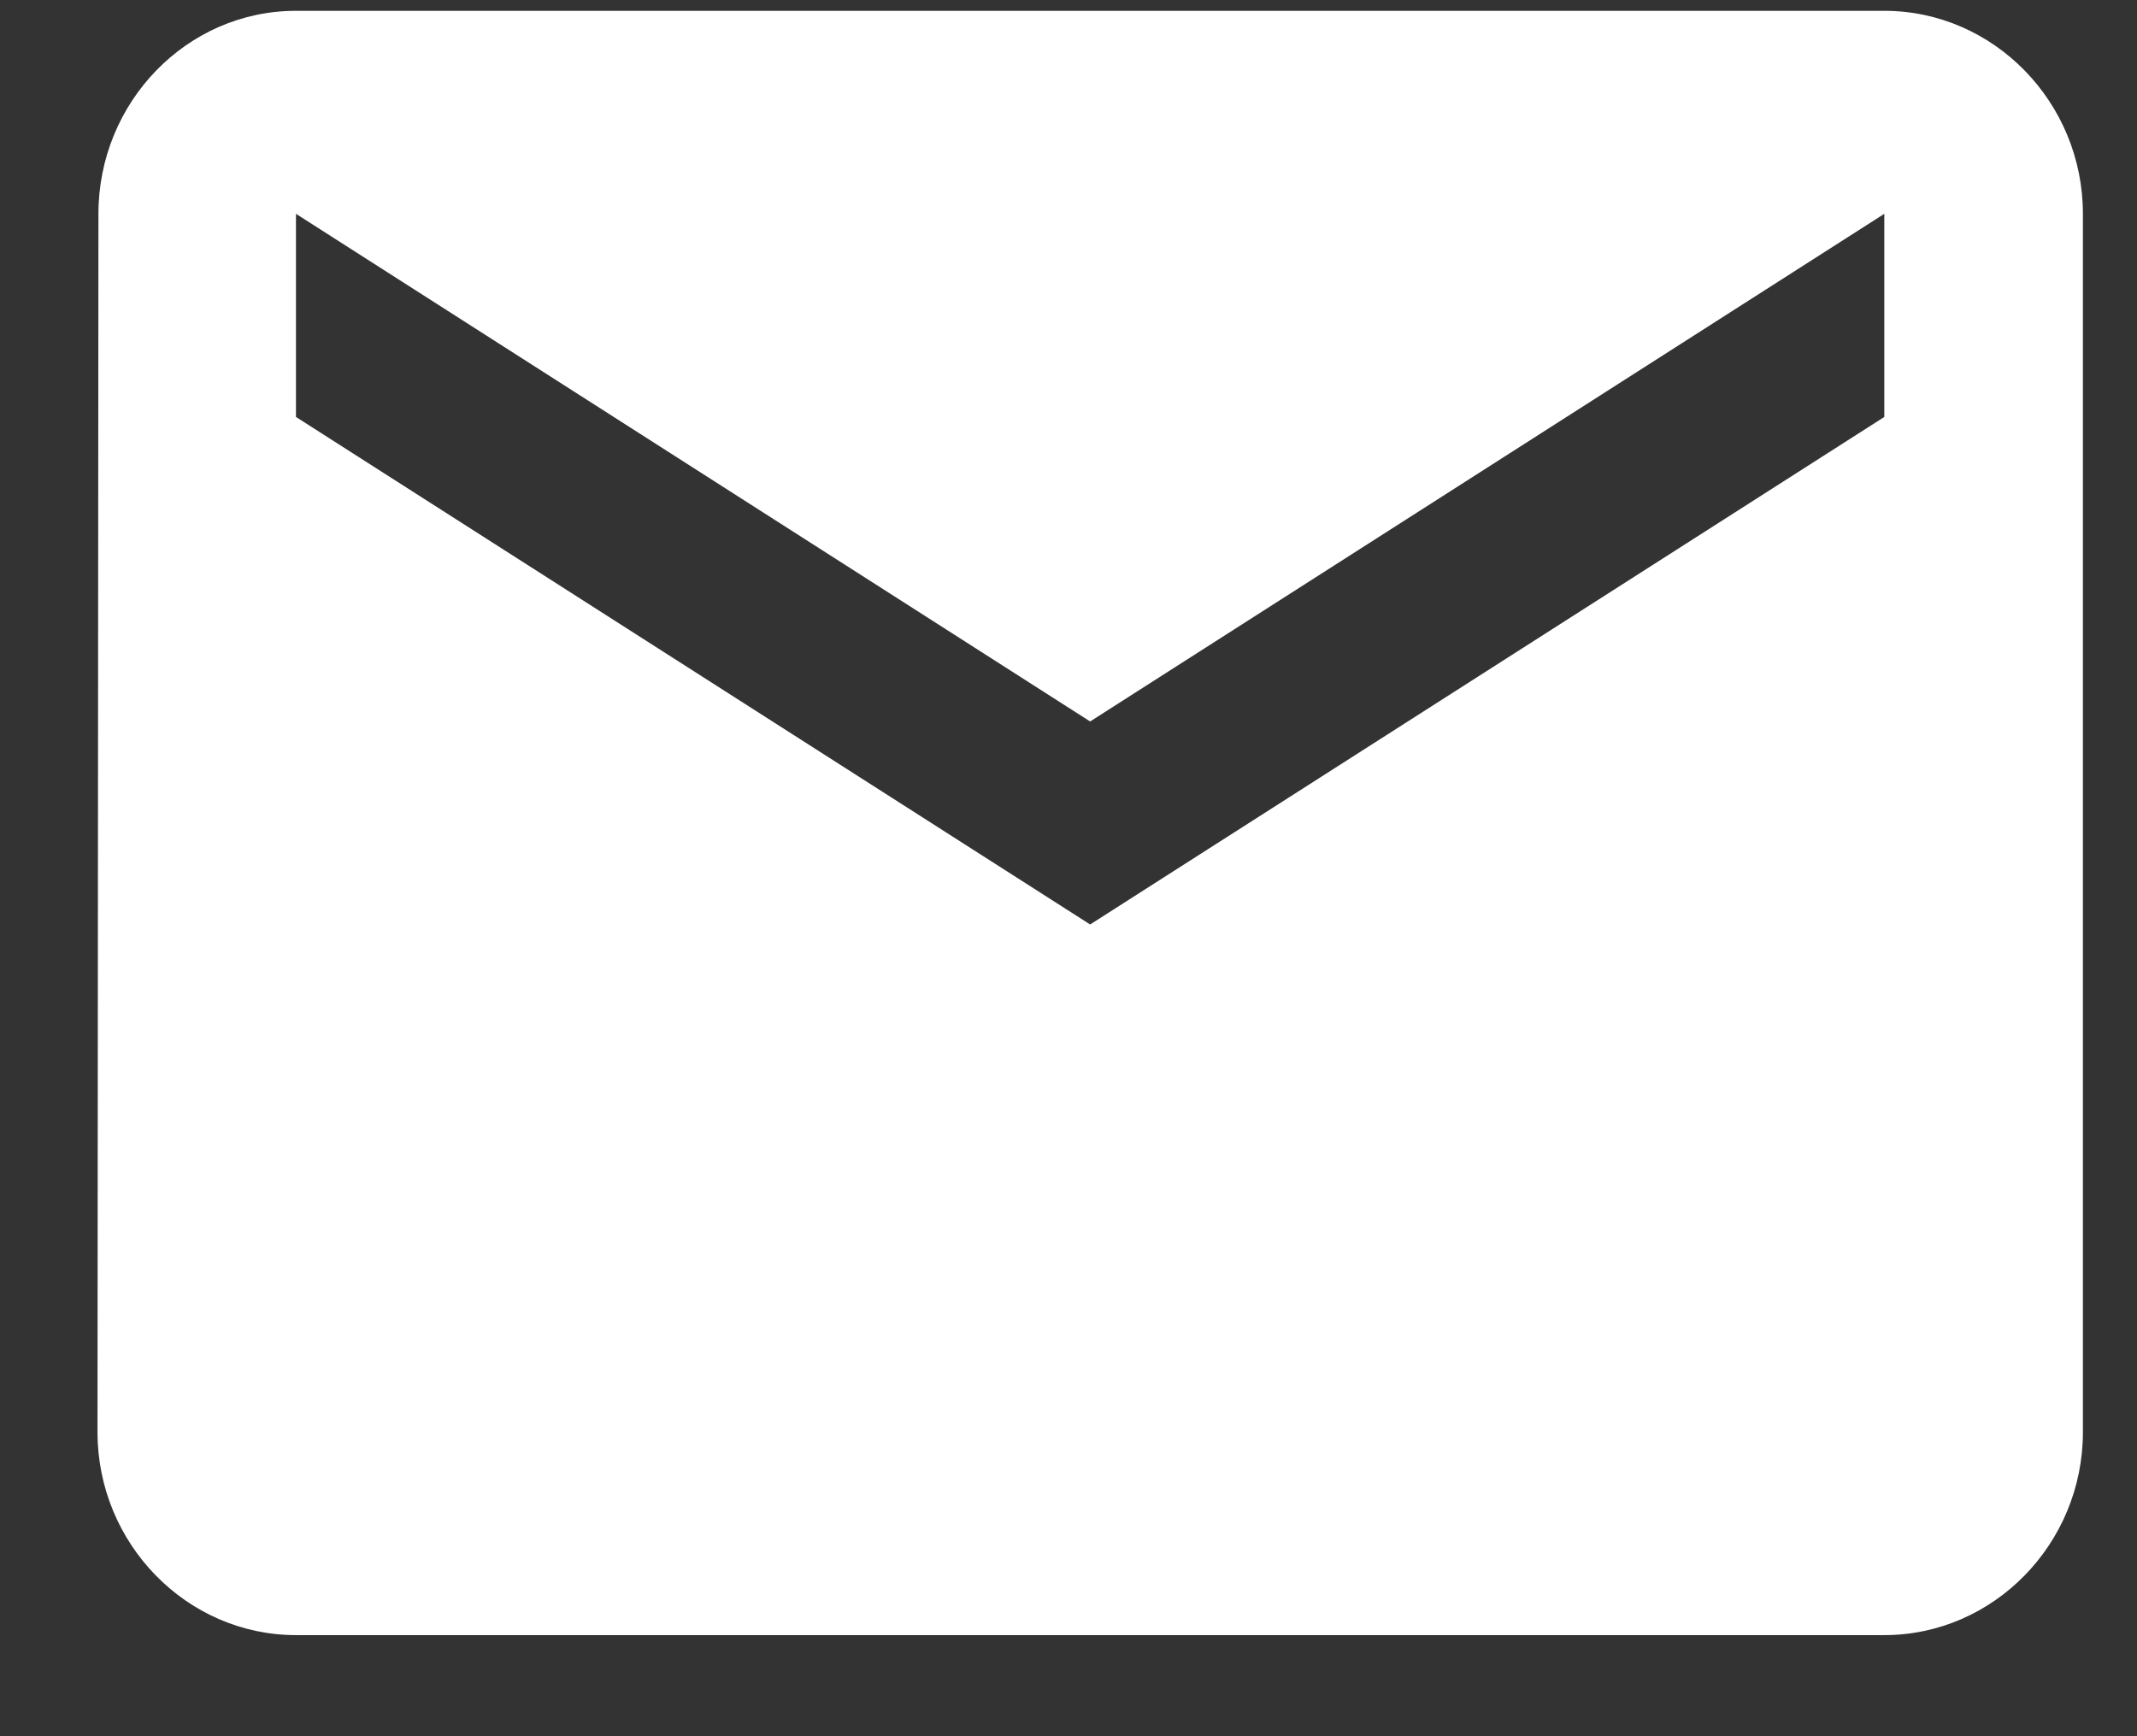<svg width="16" height="13" viewBox="0 0 16 13" fill="none" xmlns="http://www.w3.org/2000/svg">
<rect x="0" y="0" width="16" height="13" fill="#333333" stroke="none"/>
<path d="M14.108 0.081H2.216C1.399 0.081 0.737 0.765 0.737 1.601L0.73 10.723C0.73 11.559 1.399 12.243 2.216 12.243H14.108C14.926 12.243 15.595 11.559 15.595 10.723V1.601C15.595 0.765 14.926 0.081 14.108 0.081ZM14.108 3.122L8.162 6.922L2.216 3.122V1.601L8.162 5.402L14.108 1.601V3.122Z" fill="white"/>
</svg>
